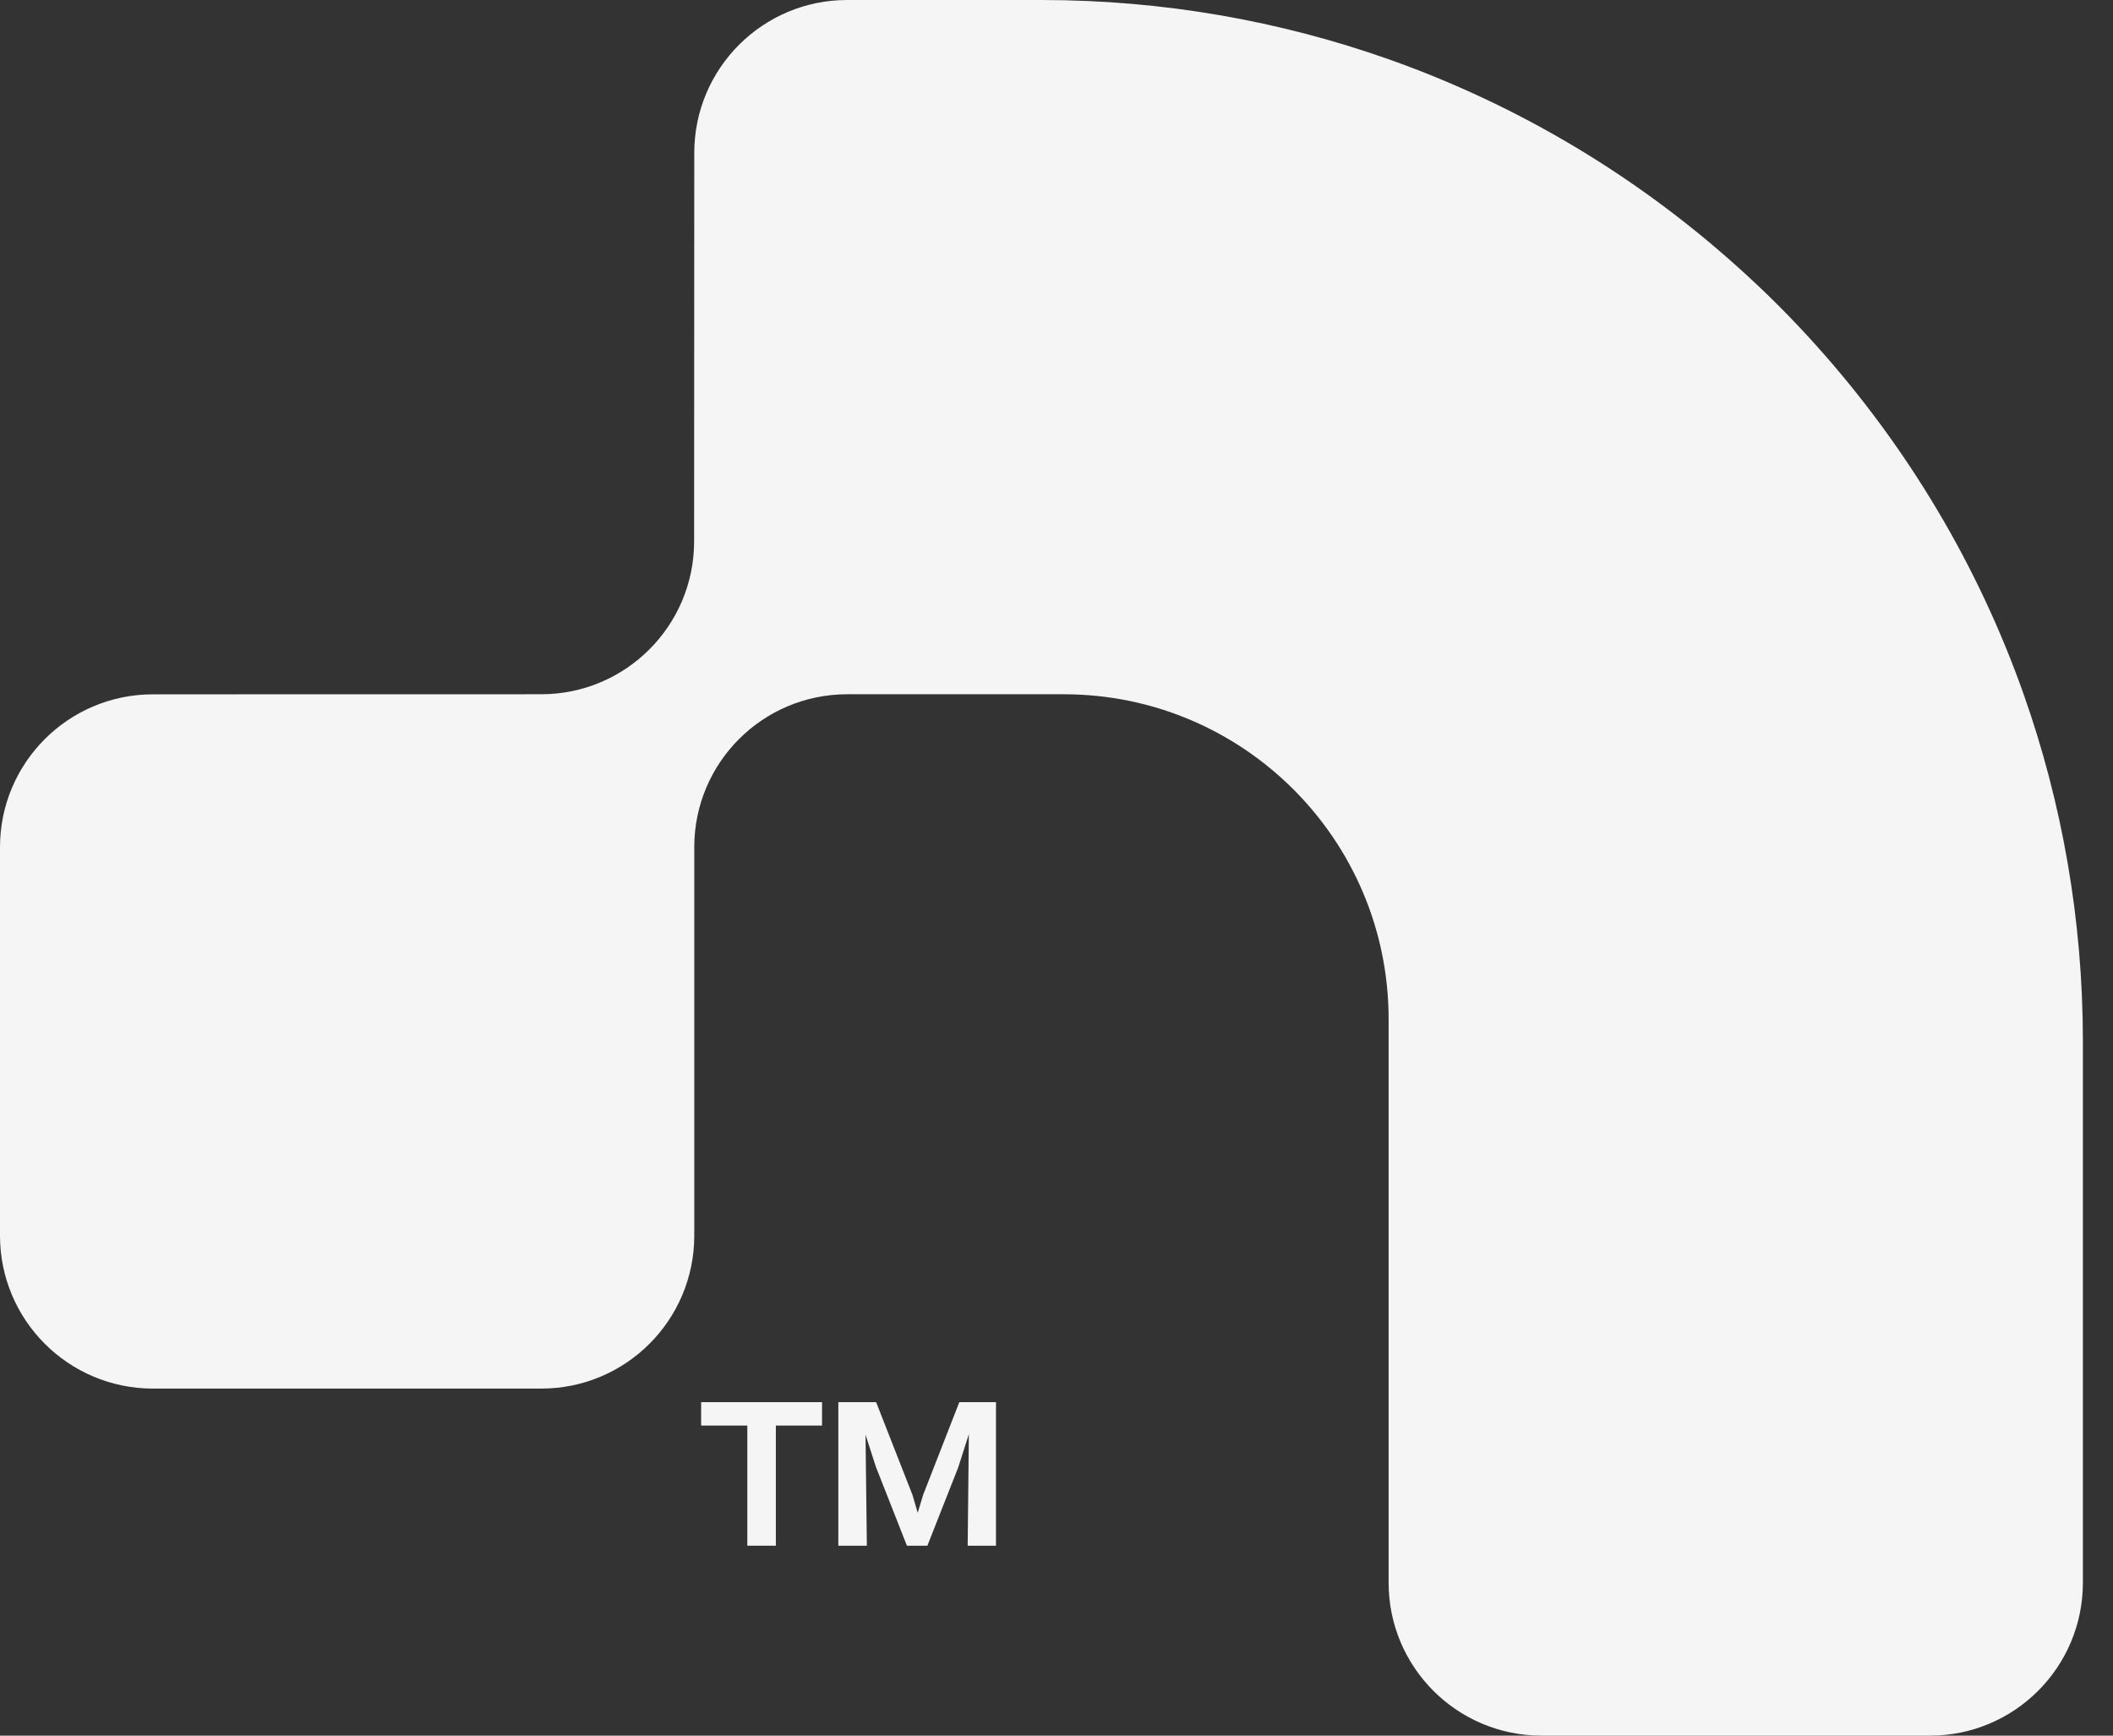 <svg width="28" height="23" viewBox="0 0 28 23" fill="none" xmlns="http://www.w3.org/2000/svg">
<rect x="0" y="0" width="28" height="23" fill="#333333" stroke="none"/>
<path d="M13.801 0C15.414 0 16.962 0.277 18.401 0.785C20.115 1.391 21.673 2.326 23 3.514C23.383 3.855 23.745 4.217 24.086 4.599C25.274 5.927 26.21 7.485 26.816 9.2C27.324 10.639 27.601 12.187 27.601 13.8V20.973C27.601 22.093 26.694 23 25.574 23H20.428C19.308 23 18.401 22.093 18.401 20.973V13.505C18.401 11.127 16.473 9.2 14.095 9.2H11.227C10.107 9.2 9.2 10.107 9.2 11.226V16.374C9.2 17.493 8.293 18.401 7.173 18.401H2.027C0.907 18.401 0 17.493 0 16.374V11.227C0 10.108 0.907 9.201 2.027 9.201L7.171 9.2C8.29 9.2 9.198 8.293 9.198 7.174L9.2 2.026C9.2 0.907 10.107 0 11.226 0L13.801 0Z" fill="#F5F5F5"/>
<path d="M11.109 20.483V18.581H11.464L11.487 20.483H11.109ZM12.823 20.483L12.843 18.581H13.198V20.483H12.823ZM12.289 20.483H12.018L11.607 19.439L11.33 18.581H11.61L12.091 19.809L12.183 20.122H12.138L12.233 19.809L12.712 18.581H12.974L12.698 19.445L12.289 20.483Z" fill="#F5F5F5"/>
<path d="M9.903 20.483V18.581H10.281V20.483H9.903ZM9.291 18.891V18.581H10.893V18.891H9.291Z" fill="#F5F5F5"/>
</svg>
